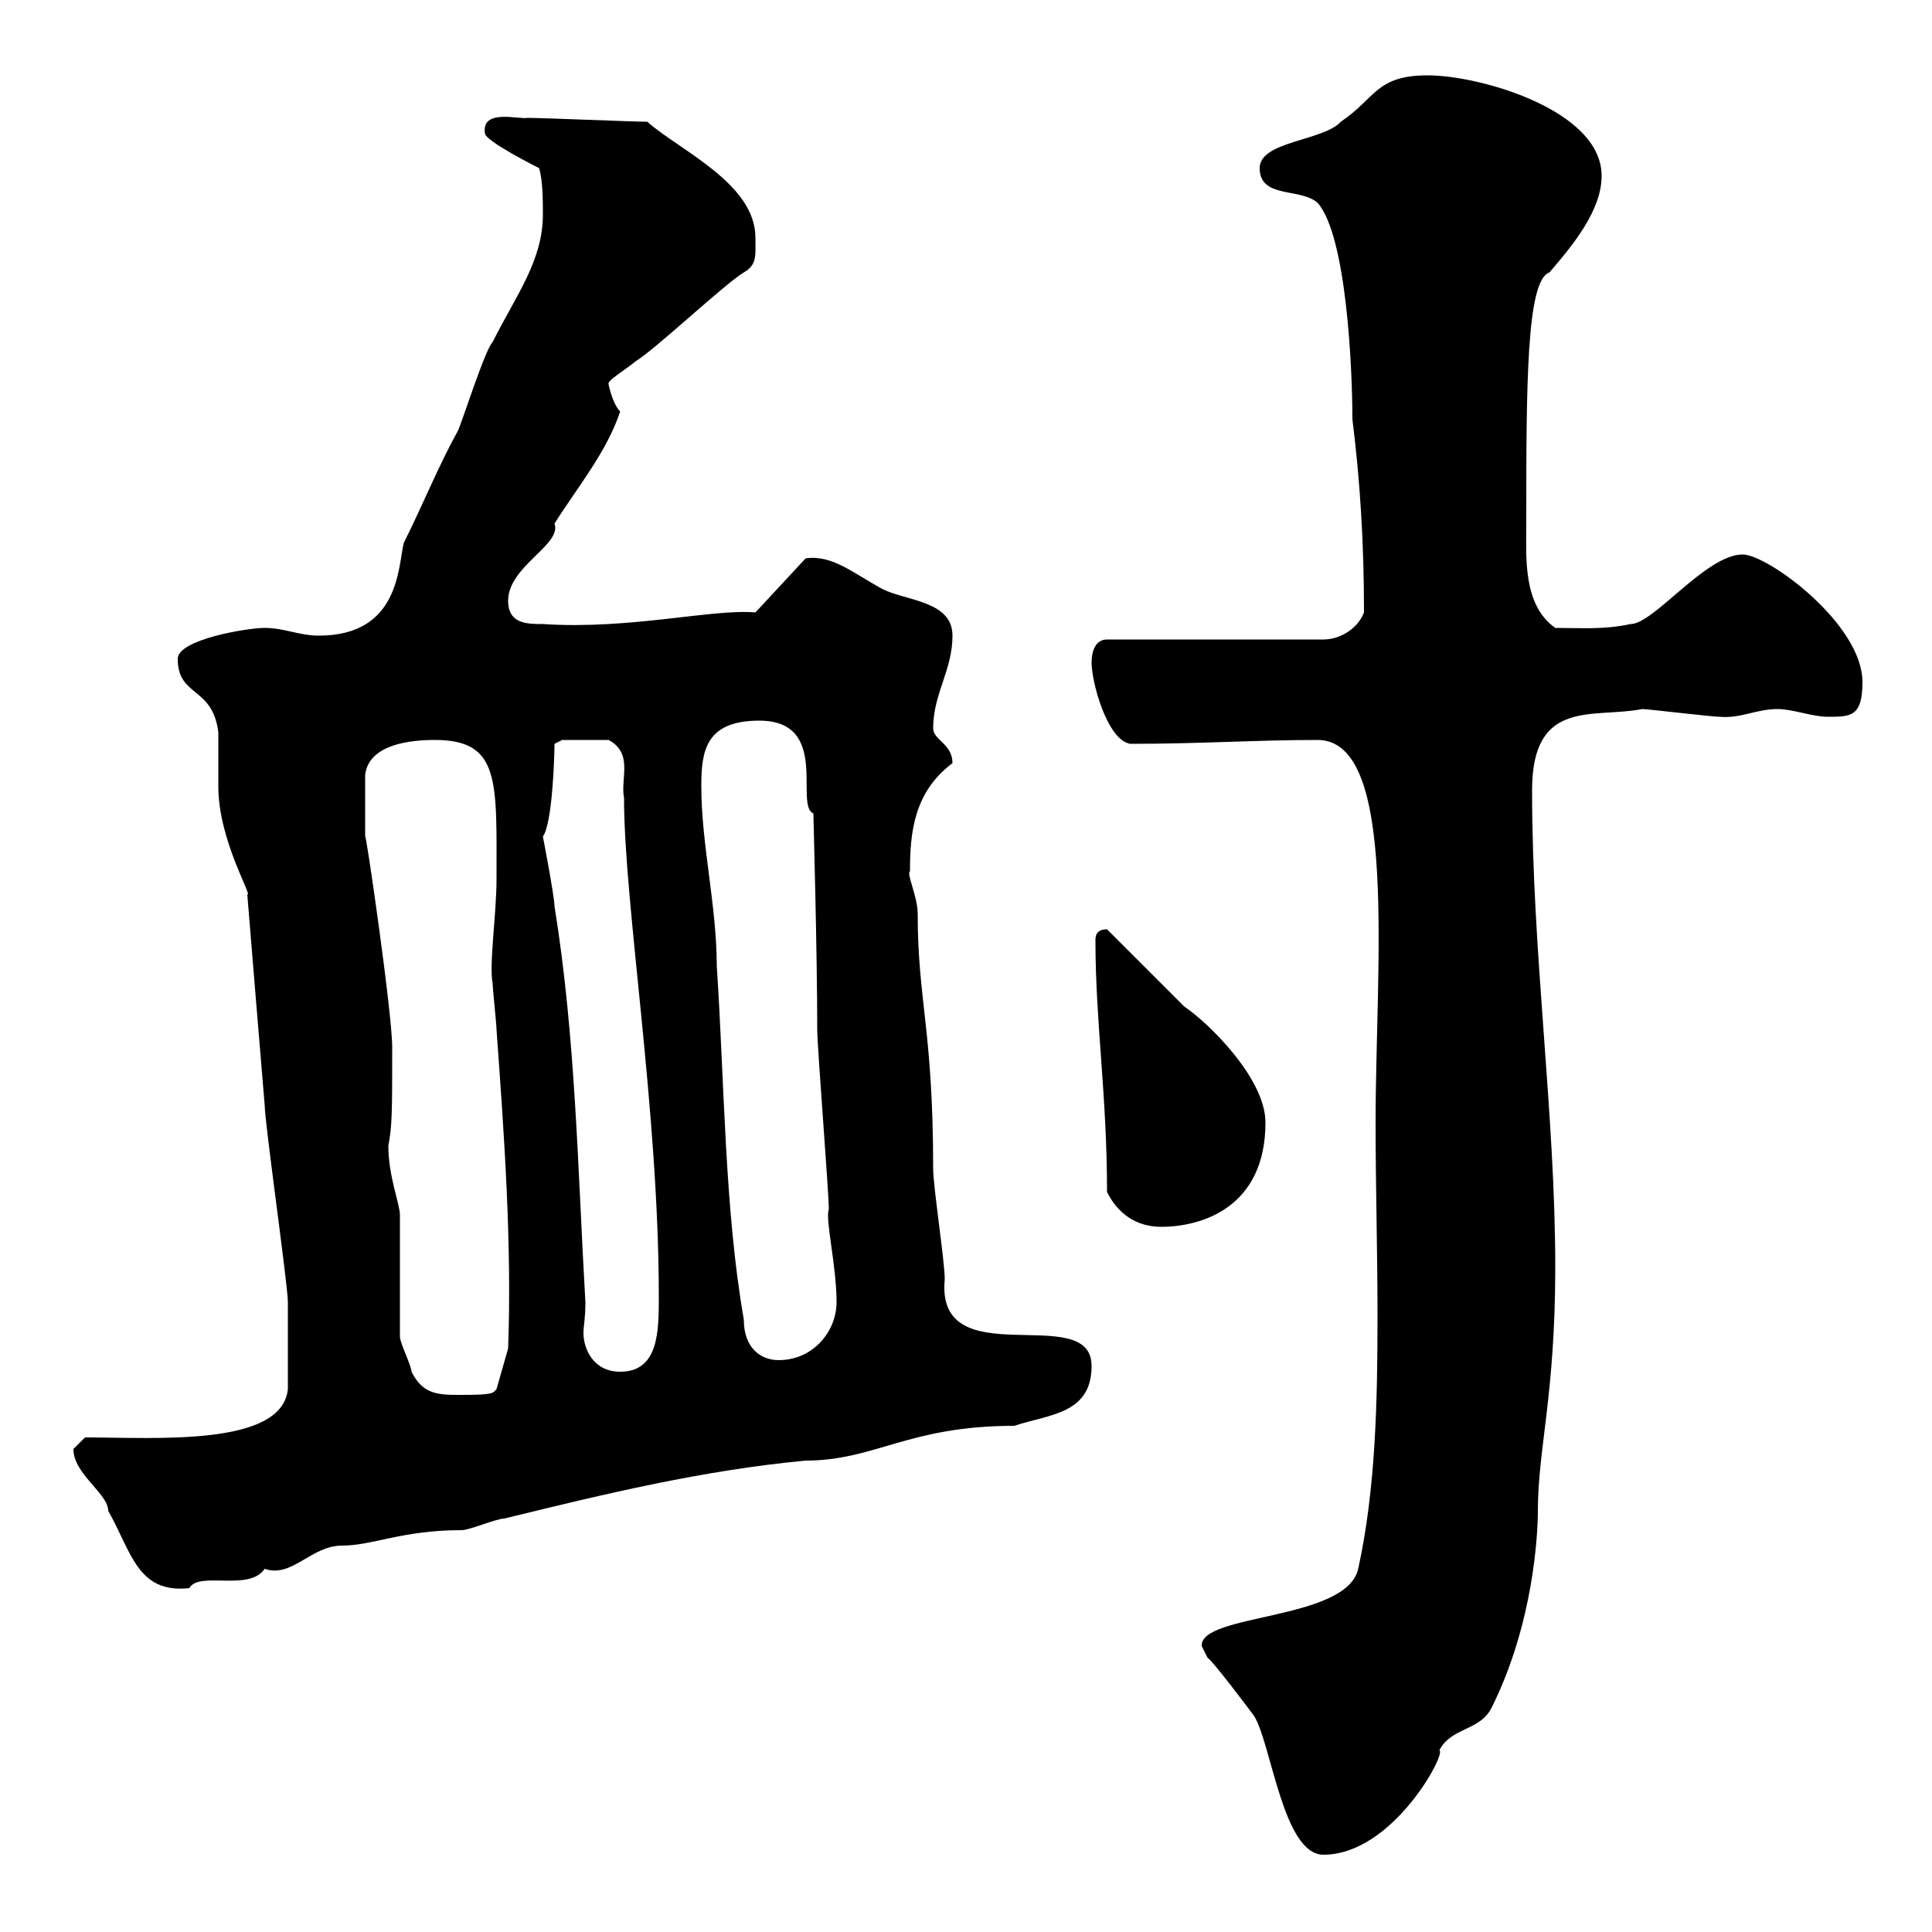 <svg xmlns="http://www.w3.org/2000/svg" xmlns:xlink="http://www.w3.org/1999/xlink" width="300" height="300"><path d="M186.60 255.60C186.60 255.60 187.50 257.40 187.50 257.40C188.40 258 193.80 265.20 194.70 266.40C197.40 270.60 199.20 288 205.50 288C216.30 288 224.70 272.10 223.50 271.80C225.30 268.20 229.80 268.80 231.60 265.20C238.20 252 238.80 237.90 238.80 234.60C238.80 225 241.50 216.60 241.50 196.80C241.50 172.80 237.90 148.20 237.90 122.70C237.90 108.30 247.50 111.60 255 110.10C255.90 110.10 265.80 111.30 267 111.30C270.30 111.60 272.70 110.10 276 110.10C278.40 110.10 281.40 111.30 283.80 111.30C287.40 111.30 289.20 111.30 289.20 105.90C289.20 96.90 274.50 86.10 270.60 86.10C264.90 86.10 256.80 96.90 253.20 96.90C249 97.80 245.70 97.50 241.50 97.50C236.40 93.90 237 86.40 237 81.30C237 60 237 43.50 240.60 42.30C244.20 38.10 248.70 32.70 248.70 27.30C248.70 17.10 229.80 11.70 221.70 11.70C213.60 11.70 213.60 15.30 208.20 18.90C205.50 21.90 195.60 21.90 195.60 26.10C195.60 30.90 201.90 29.10 204.60 31.50C209.10 36.60 210 57.30 210 65.10C211.20 74.70 211.80 84.30 211.80 95.10C210.90 97.50 208.20 99.30 205.50 99.30L171.90 99.30C170.10 99.30 169.50 101.10 169.50 102.90C169.50 105.90 171.90 114.90 175.50 115.50C186.60 115.50 195 114.90 204.60 114.90C217.20 114.90 213.60 150 213.60 174.30C213.60 184.20 213.90 194.40 213.90 204.30C213.90 217.80 213.60 231.30 210.90 243.60C209.10 251.70 186.30 250.50 186.60 255.60ZM11.40 225C11.40 228.90 16.80 231.90 16.80 234.60C20.40 240.90 21.30 247.50 29.40 246.60C30.90 243.90 38.70 247.20 41.10 243.60C45.30 245.10 48.30 240 53.10 240C57.90 240 62.40 237.60 71.70 237.60C72.90 237.60 77.10 235.80 78.30 235.80C94.20 231.90 109.20 228.30 125.10 226.80C135.90 226.80 141 221.40 157.50 221.40C162.90 219.60 169.50 219.60 169.50 212.10C169.50 201.90 145.20 213.90 146.70 198.60C146.70 195.90 144.90 184.20 144.90 181.50C144.90 159.90 142.50 155.40 142.50 141.90C142.50 139.20 140.70 135.60 141.30 135.30C141.30 129.30 141.90 123 147.90 118.50C147.90 115.50 144.90 114.90 144.90 113.10C144.90 107.70 147.90 104.10 147.90 98.70C147.90 93.30 140.70 93.30 137.10 91.50C132.60 89.10 129.30 86.10 125.10 86.70L117.30 95.10C110.70 94.50 97.80 97.80 84.30 96.90C81.90 96.90 78.90 96.90 78.90 93.30C78.90 87.90 87.30 84.60 86.10 81.30C89.70 75.60 94.20 70.20 96.30 63.90C95.10 62.70 94.50 59.70 94.50 59.70C94.20 59.10 96.90 57.60 98.70 56.10C101.70 54.30 112.50 44.10 115.50 42.30C117.60 41.10 117.30 39.60 117.30 36.90C117.30 28.50 105.60 23.40 100.50 18.90C98.10 18.90 84.30 18.30 81.90 18.30C80.70 18.60 74.70 16.80 75.30 20.70C75.30 21.90 83.70 26.10 83.70 26.10C84.30 27.90 84.30 31.50 84.30 33.30C84.30 40.50 80.10 45.90 76.50 53.10C75.30 54.30 71.70 65.70 71.10 66.90C68.10 72.30 65.70 78.30 62.70 84.30C61.80 87.90 62.10 98.70 49.50 98.70C46.50 98.70 44.10 97.50 41.10 97.50C38.40 97.50 27.60 99.30 27.60 102.30C27.60 108.30 33 106.50 33.90 113.70C33.90 114.90 33.90 120.90 33.90 122.10C33.90 130.50 39.30 139.20 38.40 138.90C39.30 150 40.20 160.80 41.10 171.60C41.10 174.30 44.70 199.50 44.70 202.20C44.70 205.80 44.70 212.40 44.70 215.70C43.80 224.70 24 223.20 13.20 223.20C13.20 223.20 11.40 225 11.40 225ZM62.10 207.60C62.10 204.90 62.10 191.40 62.10 188.70C62.10 186.90 60.30 182.70 60.30 177.90C60.90 174.90 60.90 172.50 60.90 162.60C60.90 157.20 56.70 128.40 56.70 129.90C56.70 128.40 56.70 124.20 56.70 120.30C57.30 115.50 63.90 114.90 67.50 114.90C77.70 114.90 77.10 121.20 77.10 136.50C77.10 141.90 75.90 150 76.50 152.70C76.50 153.60 77.10 159 77.10 159.90C78.30 176.40 79.50 193.20 78.90 209.40L77.10 215.70C76.50 216.30 76.80 216.60 71.70 216.60C68.10 216.60 65.70 216.60 63.90 213C63.90 212.10 62.10 208.50 62.10 207.60ZM84.30 129.90C85.80 127.80 86.10 117.30 86.10 115.50C86.10 115.50 87.30 114.90 87.30 114.90L94.50 114.90C98.40 117 96.30 120.90 96.90 123.90C96.90 140.40 102.30 172.50 102.30 201.30C102.30 206.70 102.30 213 96.30 213C92.10 213 90.60 209.40 90.60 207C90.60 205.80 90.90 204.90 90.90 202.20C89.70 181.50 89.40 161.10 86.10 140.70C86.10 139.20 84.30 129.90 84.30 129.90ZM108.90 122.10C108.90 116.70 109.50 111.90 117.90 111.90C129 111.90 123.30 125.10 126.30 126.30C126.30 126.60 126.90 147.90 126.90 159.90C126.90 162.60 128.70 185.10 128.70 187.80C128.10 189.30 129.90 196.50 129.90 202.20C129.90 206.70 126.30 211.20 120.90 211.20C118.20 211.20 115.50 209.40 115.50 204.90C112.50 187.80 112.50 168 111.30 150C111.30 140.70 108.90 131.10 108.90 122.10ZM171.90 185.10C173.70 188.70 176.70 190.50 180.30 190.50C186.60 190.50 196.50 187.50 196.50 174.30C196.50 167.40 187.50 158.70 183.90 156.30C182.10 154.50 173.70 146.10 171.90 144.30C170.10 144.30 170.10 145.50 170.10 146.10C170.10 158.70 171.90 170.10 171.90 185.10Z"/></svg>